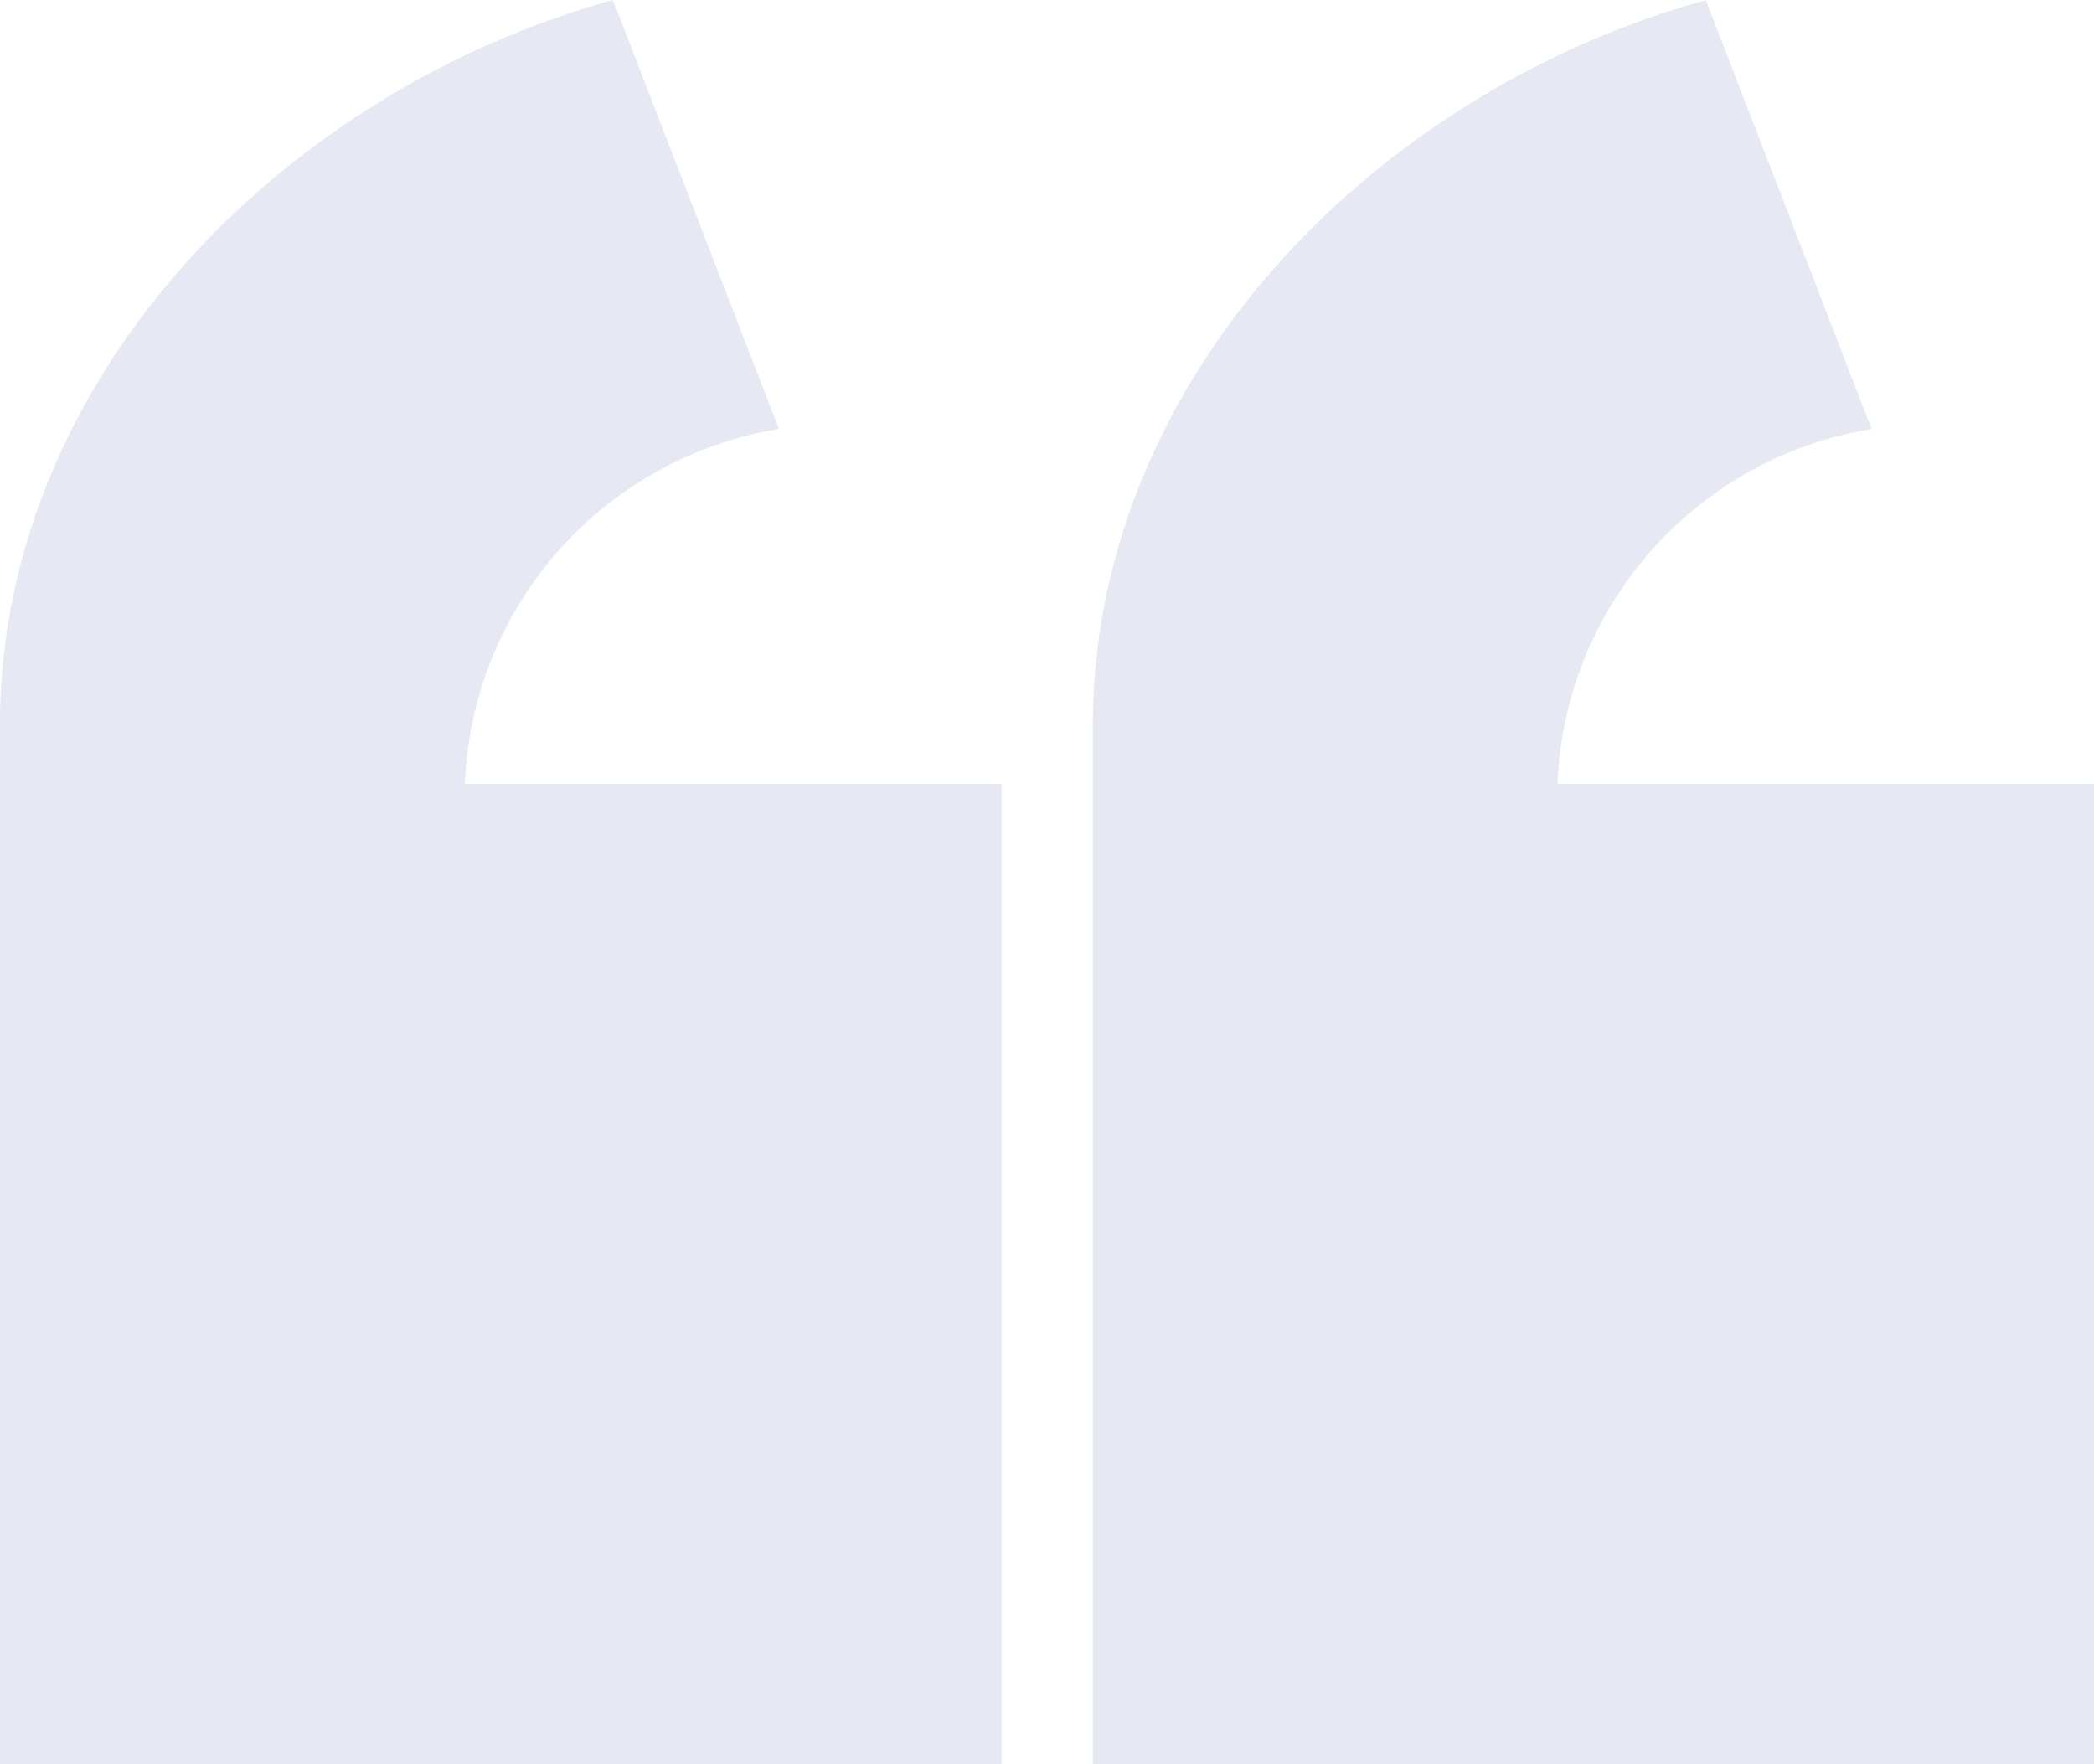 <svg id="ic-quotes" xmlns="http://www.w3.org/2000/svg" width="46" height="38.754" viewBox="0 0 46 38.754">
  <path id="패스_1068" data-name="패스 1068" d="M151.021,58.8v9.68h22V46.955H161.232a8.228,8.228,0,0,1,6.9-7.8l-3.642-9.422c-7.372,2.043-13.466,8.4-13.466,15.937V58.8Z" transform="translate(-127.017 -29.73)" fill="#e6e9f3"/>
  <path id="패스_1069" data-name="패스 1069" d="M178.537,58.8v9.68h22V46.955H188.748a8.229,8.229,0,0,1,6.9-7.8L192,29.73c-7.371,2.043-13.466,8.4-13.466,15.937V58.8Z" transform="translate(-178.536 -29.73)" fill="#e6e9f3"/>
</svg>
